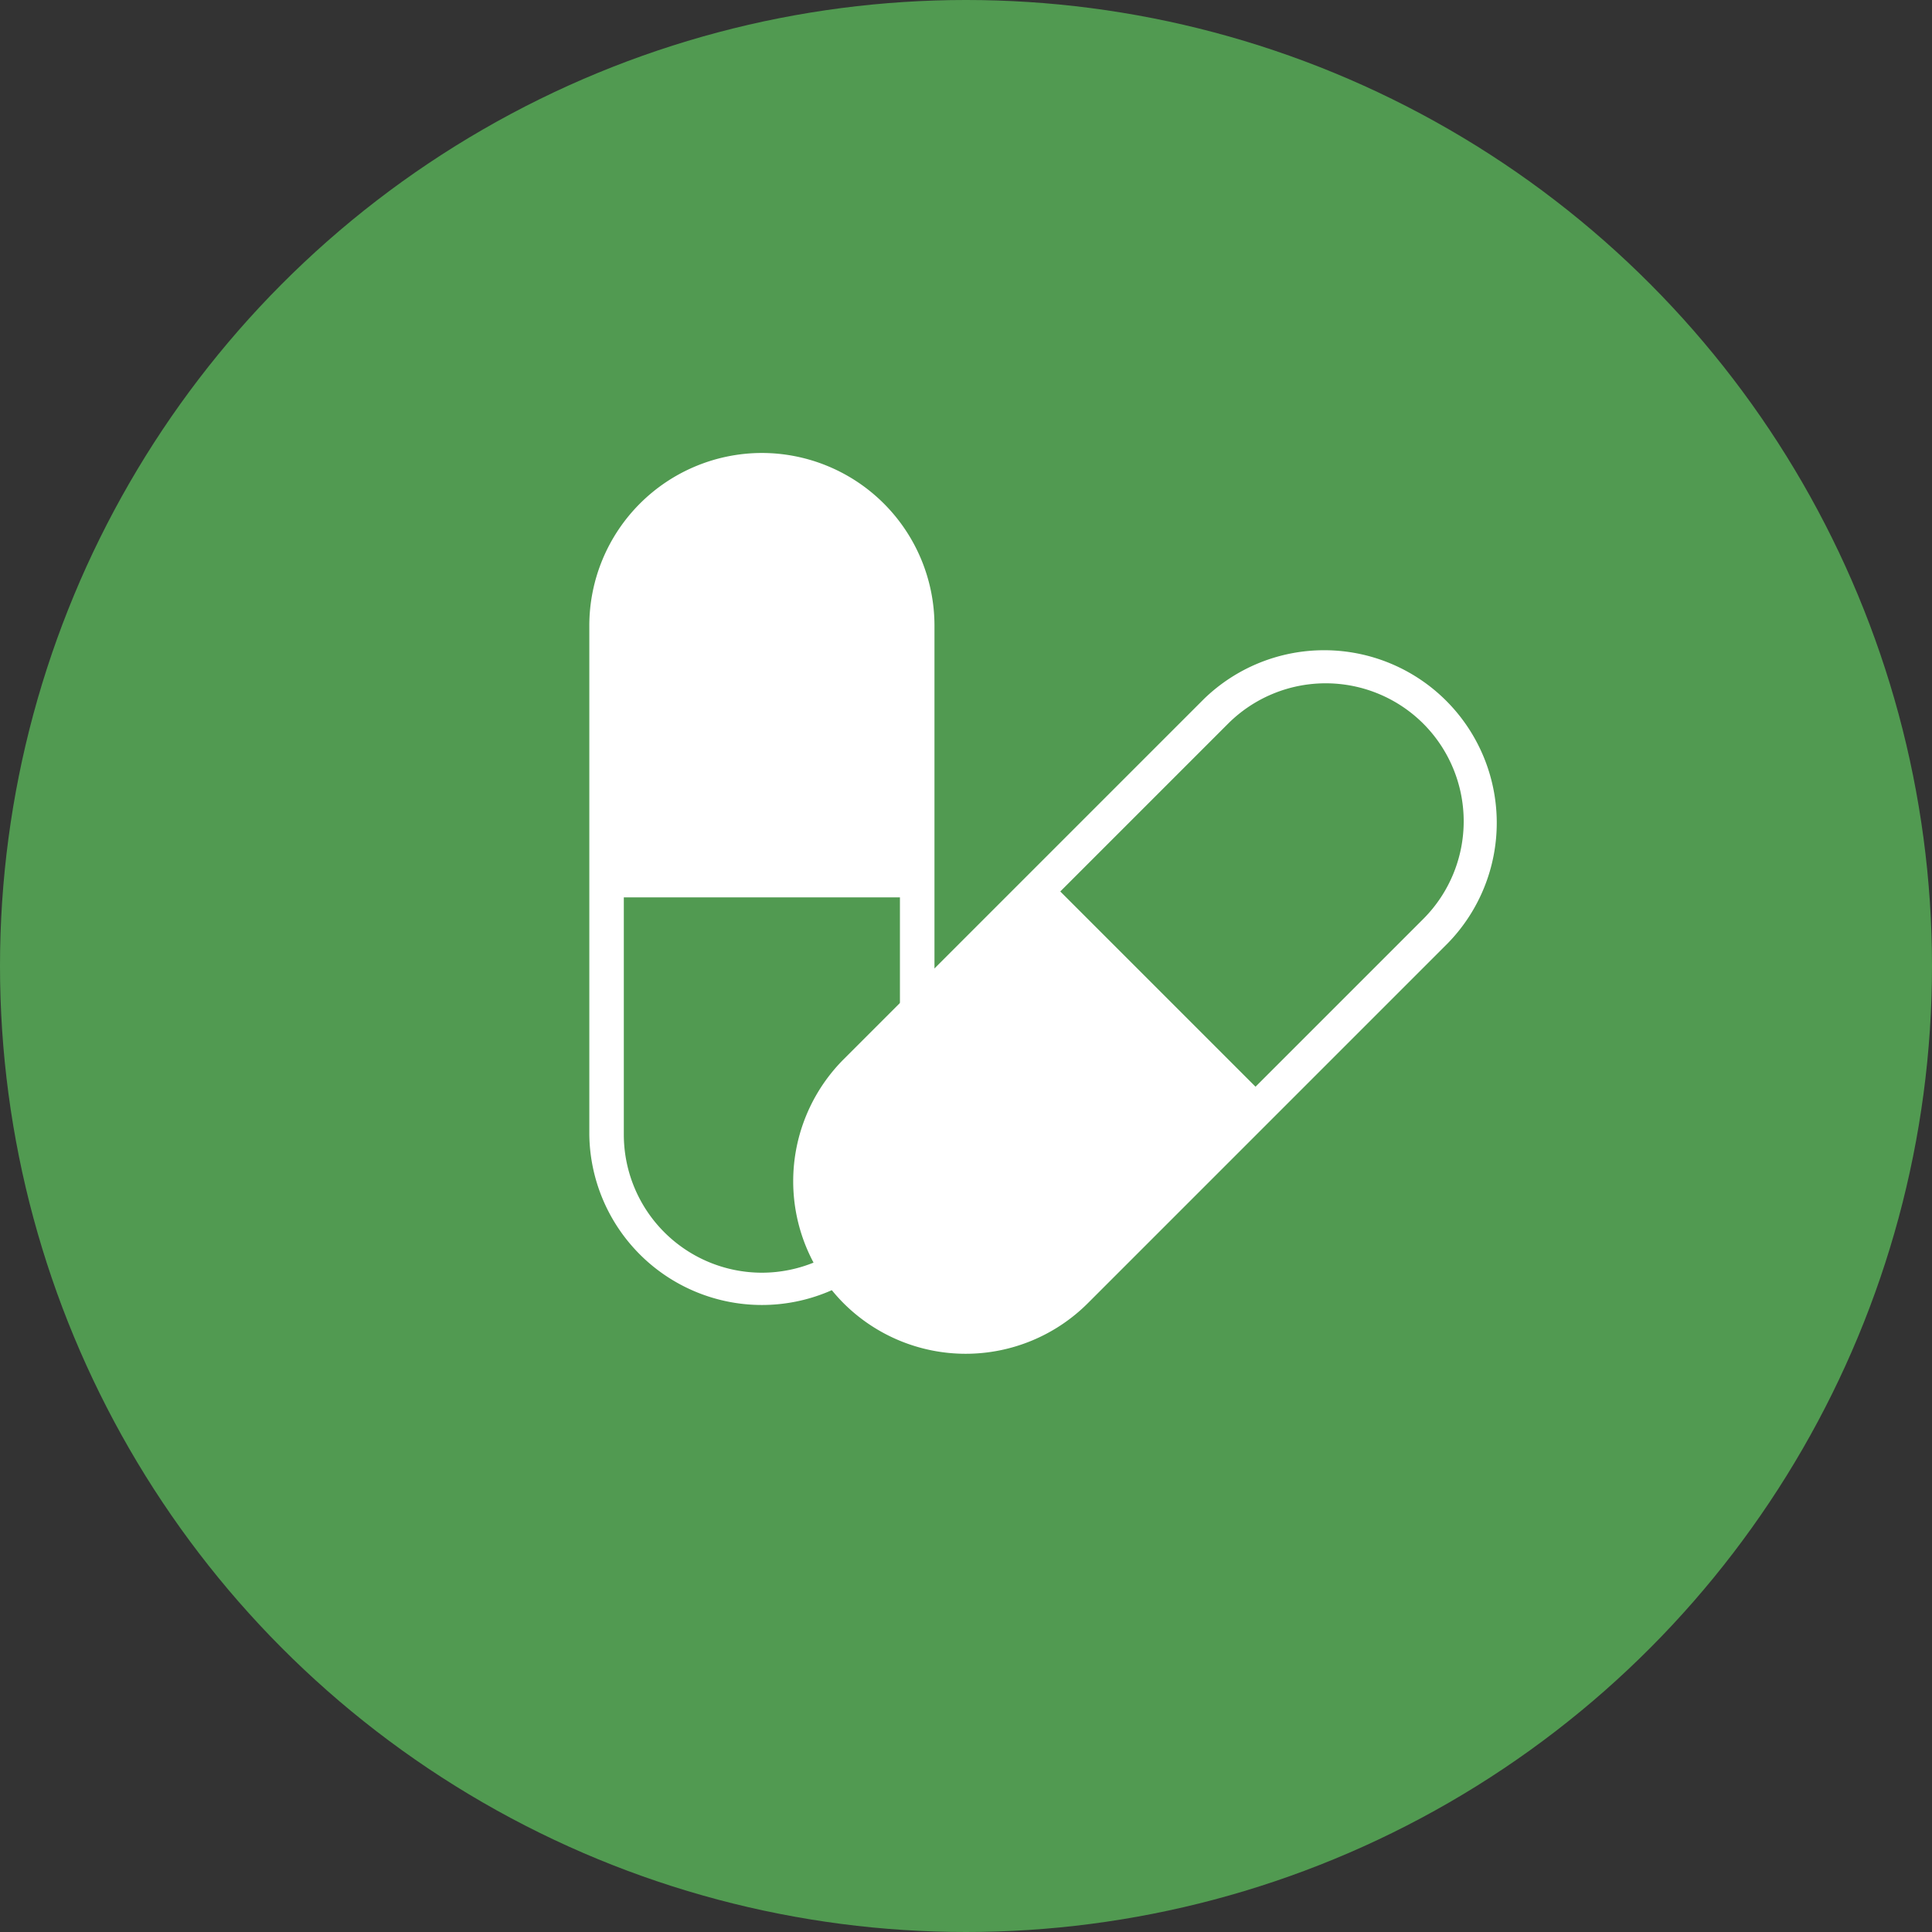 <svg xmlns="http://www.w3.org/2000/svg" width="72" height="72" viewBox="0 0 72 72">
  <rect x="0" y="0" width="72" height="72" fill="#333333" stroke="none"/>
  <g id="Group_11083" data-name="Group 11083" transform="translate(-740 -1632)">
    <circle id="Ellipse_1343" data-name="Ellipse 1343" cx="36" cy="36" r="36" transform="translate(740 1632)" fill="#519a51"/>
    <g id="Group_7735" data-name="Group 7735" transform="translate(-4 232.951)">
      <g id="capsule-black-and-white-variant" transform="translate(765.962 1415.93)">
        <g id="Group_106" data-name="Group 106" transform="translate(0)">
          <path id="Path_550" data-name="Path 550" d="M47.755,0a6.439,6.439,0,0,0-6.431,6.432V25.4a6.432,6.432,0,0,0,12.863,0V6.432A6.439,6.439,0,0,0,47.755,0Zm0,30.549A5.15,5.15,0,0,1,42.61,25.4V16.561H52.9V25.4A5.15,5.15,0,0,1,47.755,30.549Z" transform="translate(-41.324)" fill="#fff"/>
        </g>
      </g>
      <g id="capsule-black-and-white-variant-2" data-name="capsule-black-and-white-variant" transform="translate(793.404 1420.561) rotate(45)">
        <g id="Group_106-2" data-name="Group 106" transform="translate(0 0)">
          <path id="Path_550-2" data-name="Path 550" d="M6.432,31.835A6.439,6.439,0,0,0,12.863,25.4V6.431A6.432,6.432,0,0,0,0,6.431V25.4A6.439,6.439,0,0,0,6.432,31.835Zm0-30.549a5.15,5.15,0,0,1,5.145,5.145v8.843H1.287V6.431A5.15,5.15,0,0,1,6.432,1.286Z" fill="#fff"/>
        </g>
      </g>
    </g>
  </g>
</svg>
